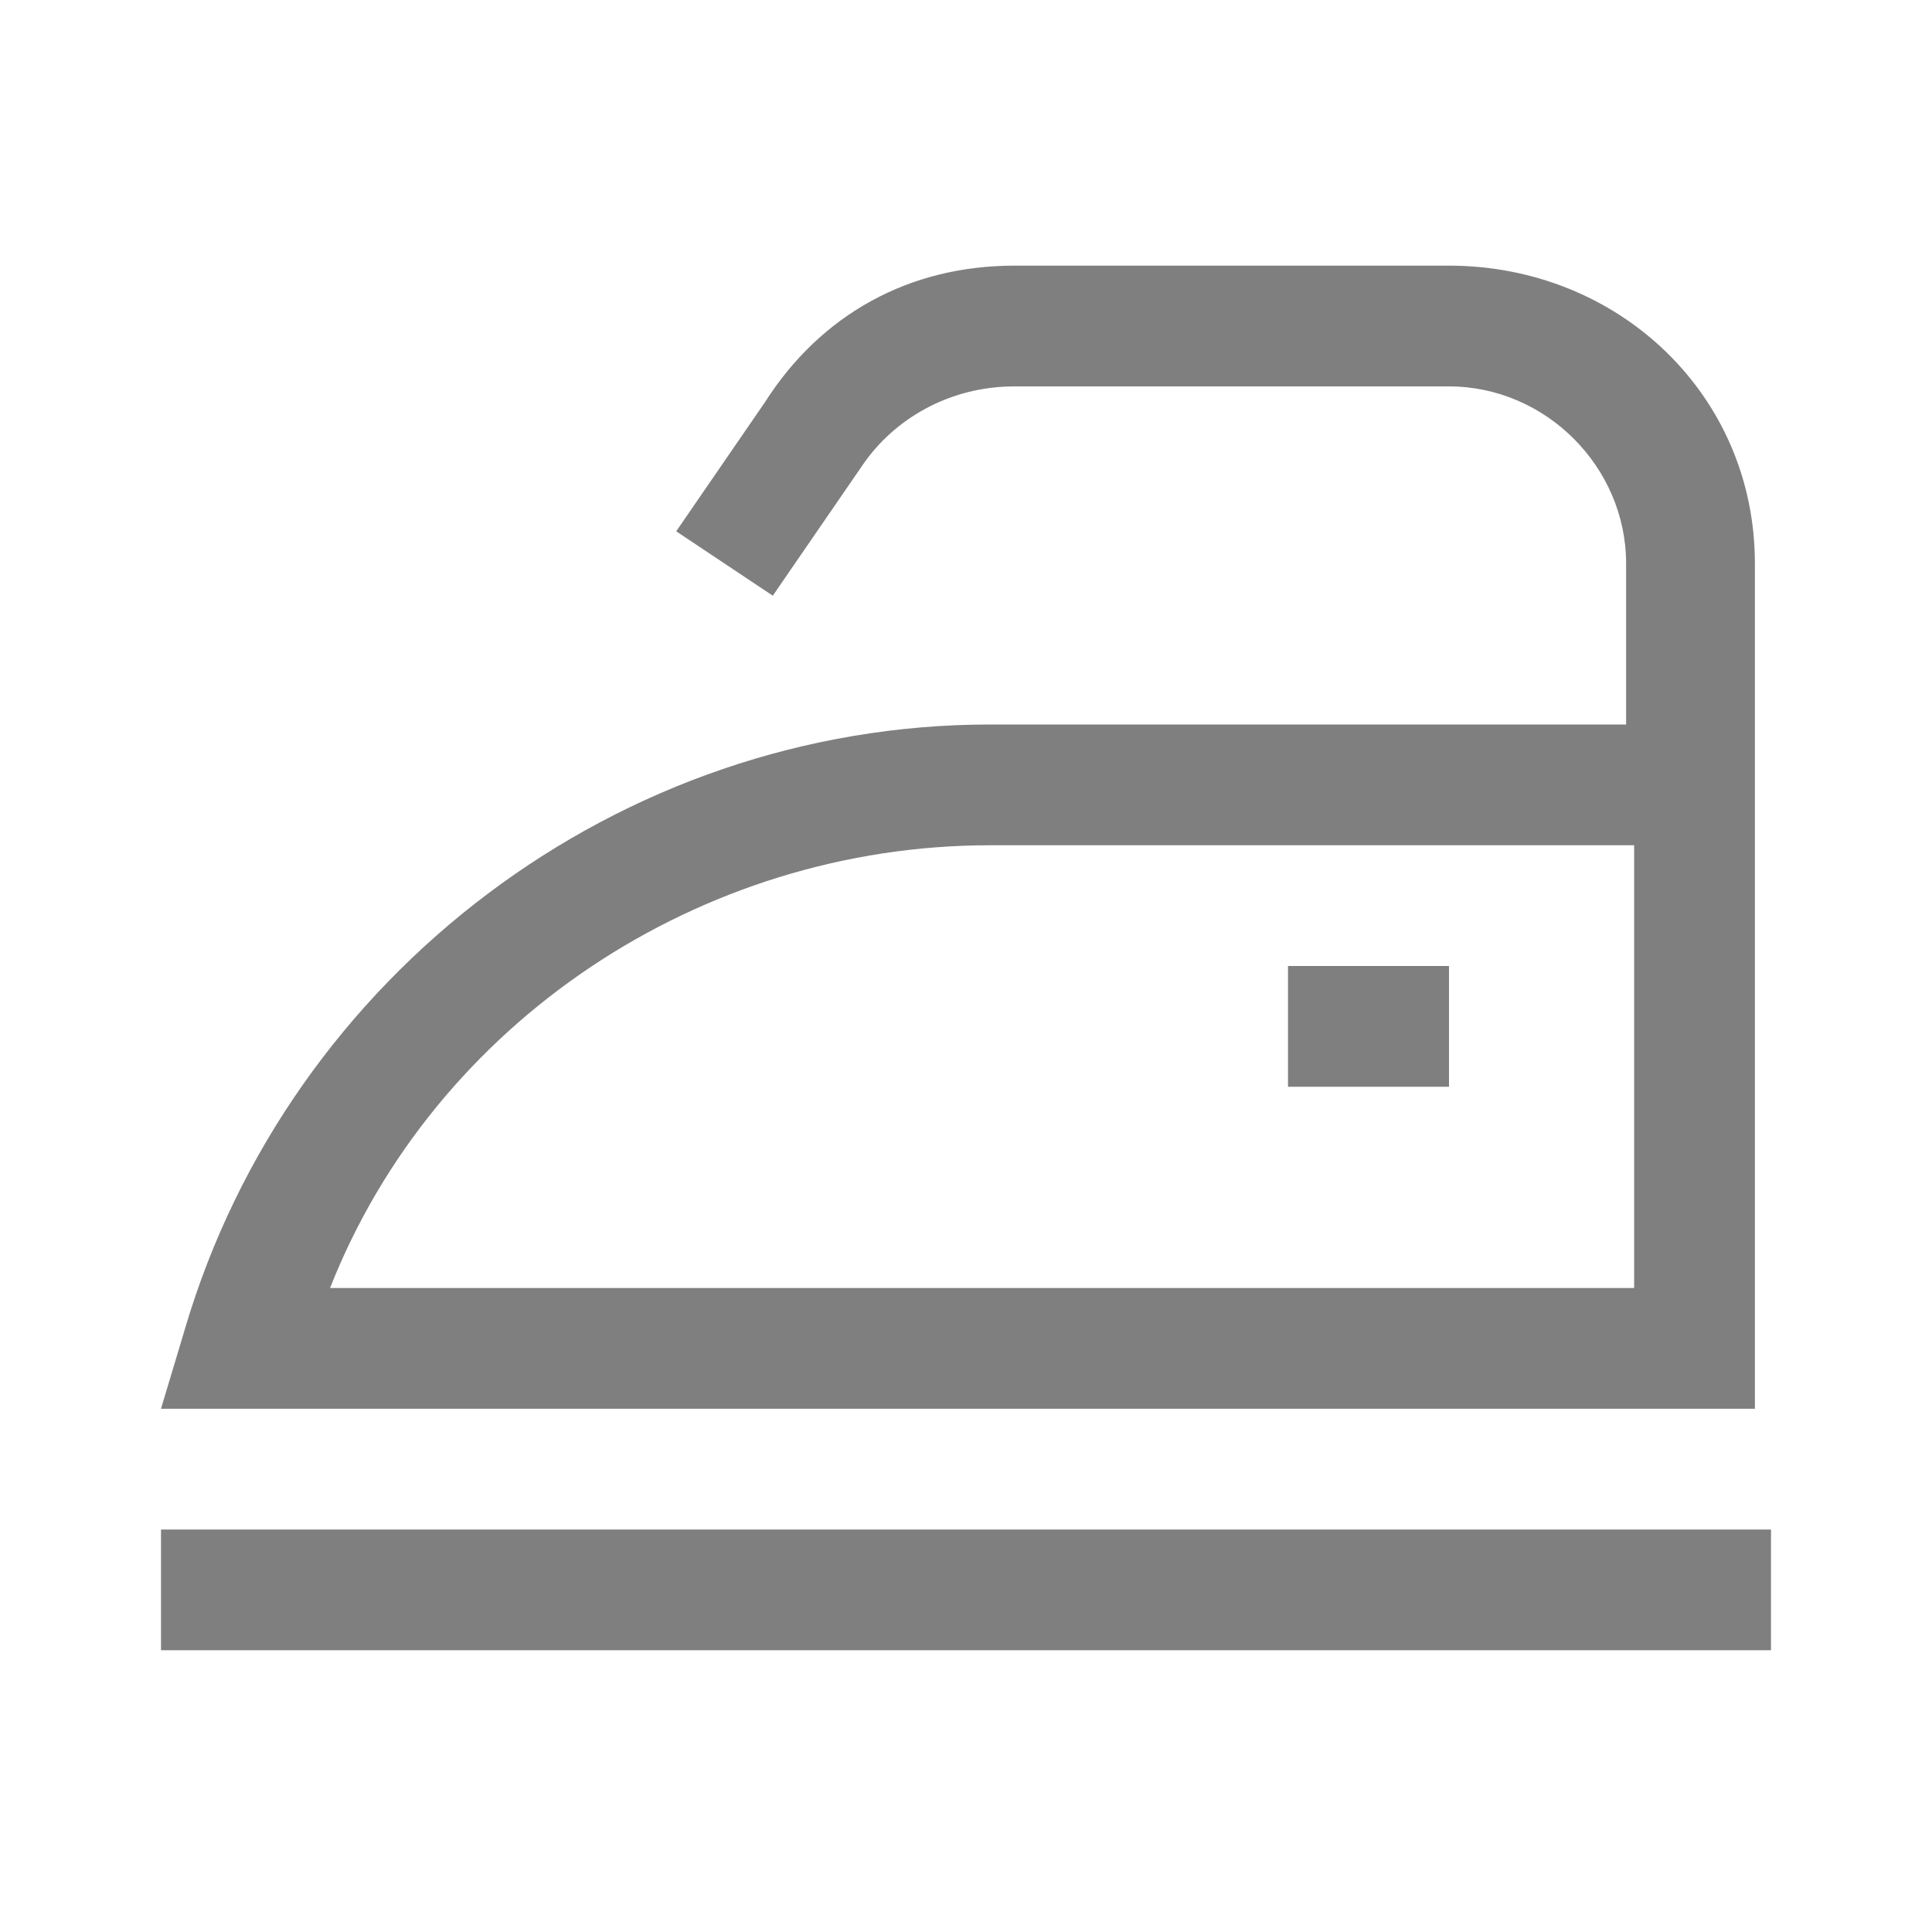 <?xml version="1.0" encoding="UTF-8"?> <!-- Generator: Adobe Illustrator 25.2.1, SVG Export Plug-In . SVG Version: 6.00 Build 0) --> <svg xmlns="http://www.w3.org/2000/svg" xmlns:xlink="http://www.w3.org/1999/xlink" id="Слой_1" x="0px" y="0px" viewBox="0 0 24 24" style="enable-background:new 0 0 24 24;" xml:space="preserve"> <style type="text/css"> .st0{fill-rule:evenodd;clip-rule:evenodd;fill-opacity:0.5;} </style> <path class="st0" d="M10.7,5.8c0.4-0.6,1.1-1,1.9-1H18c1.2,0,2.2,1,2.2,2.2v2H17h-3.5h-1.2c-4.6,0-8.7,3.1-10,7.5l-0.3,1h1h18h0.8 v-0.8V11V9.7V9V7c0-2.1-1.7-3.7-3.8-3.7h-5.4c-1.3,0-2.4,0.6-3.1,1.7L8.4,6.6l1.2,0.8L10.7,5.8z M20.2,10.5H17h-3.5h-1.2 c-3.6,0-6.9,2.2-8.2,5.5h16.2v-5V10.5z M22,20.5H2V19h20V20.5z M16,12v1.5h2V12H16z"></path> </svg> 